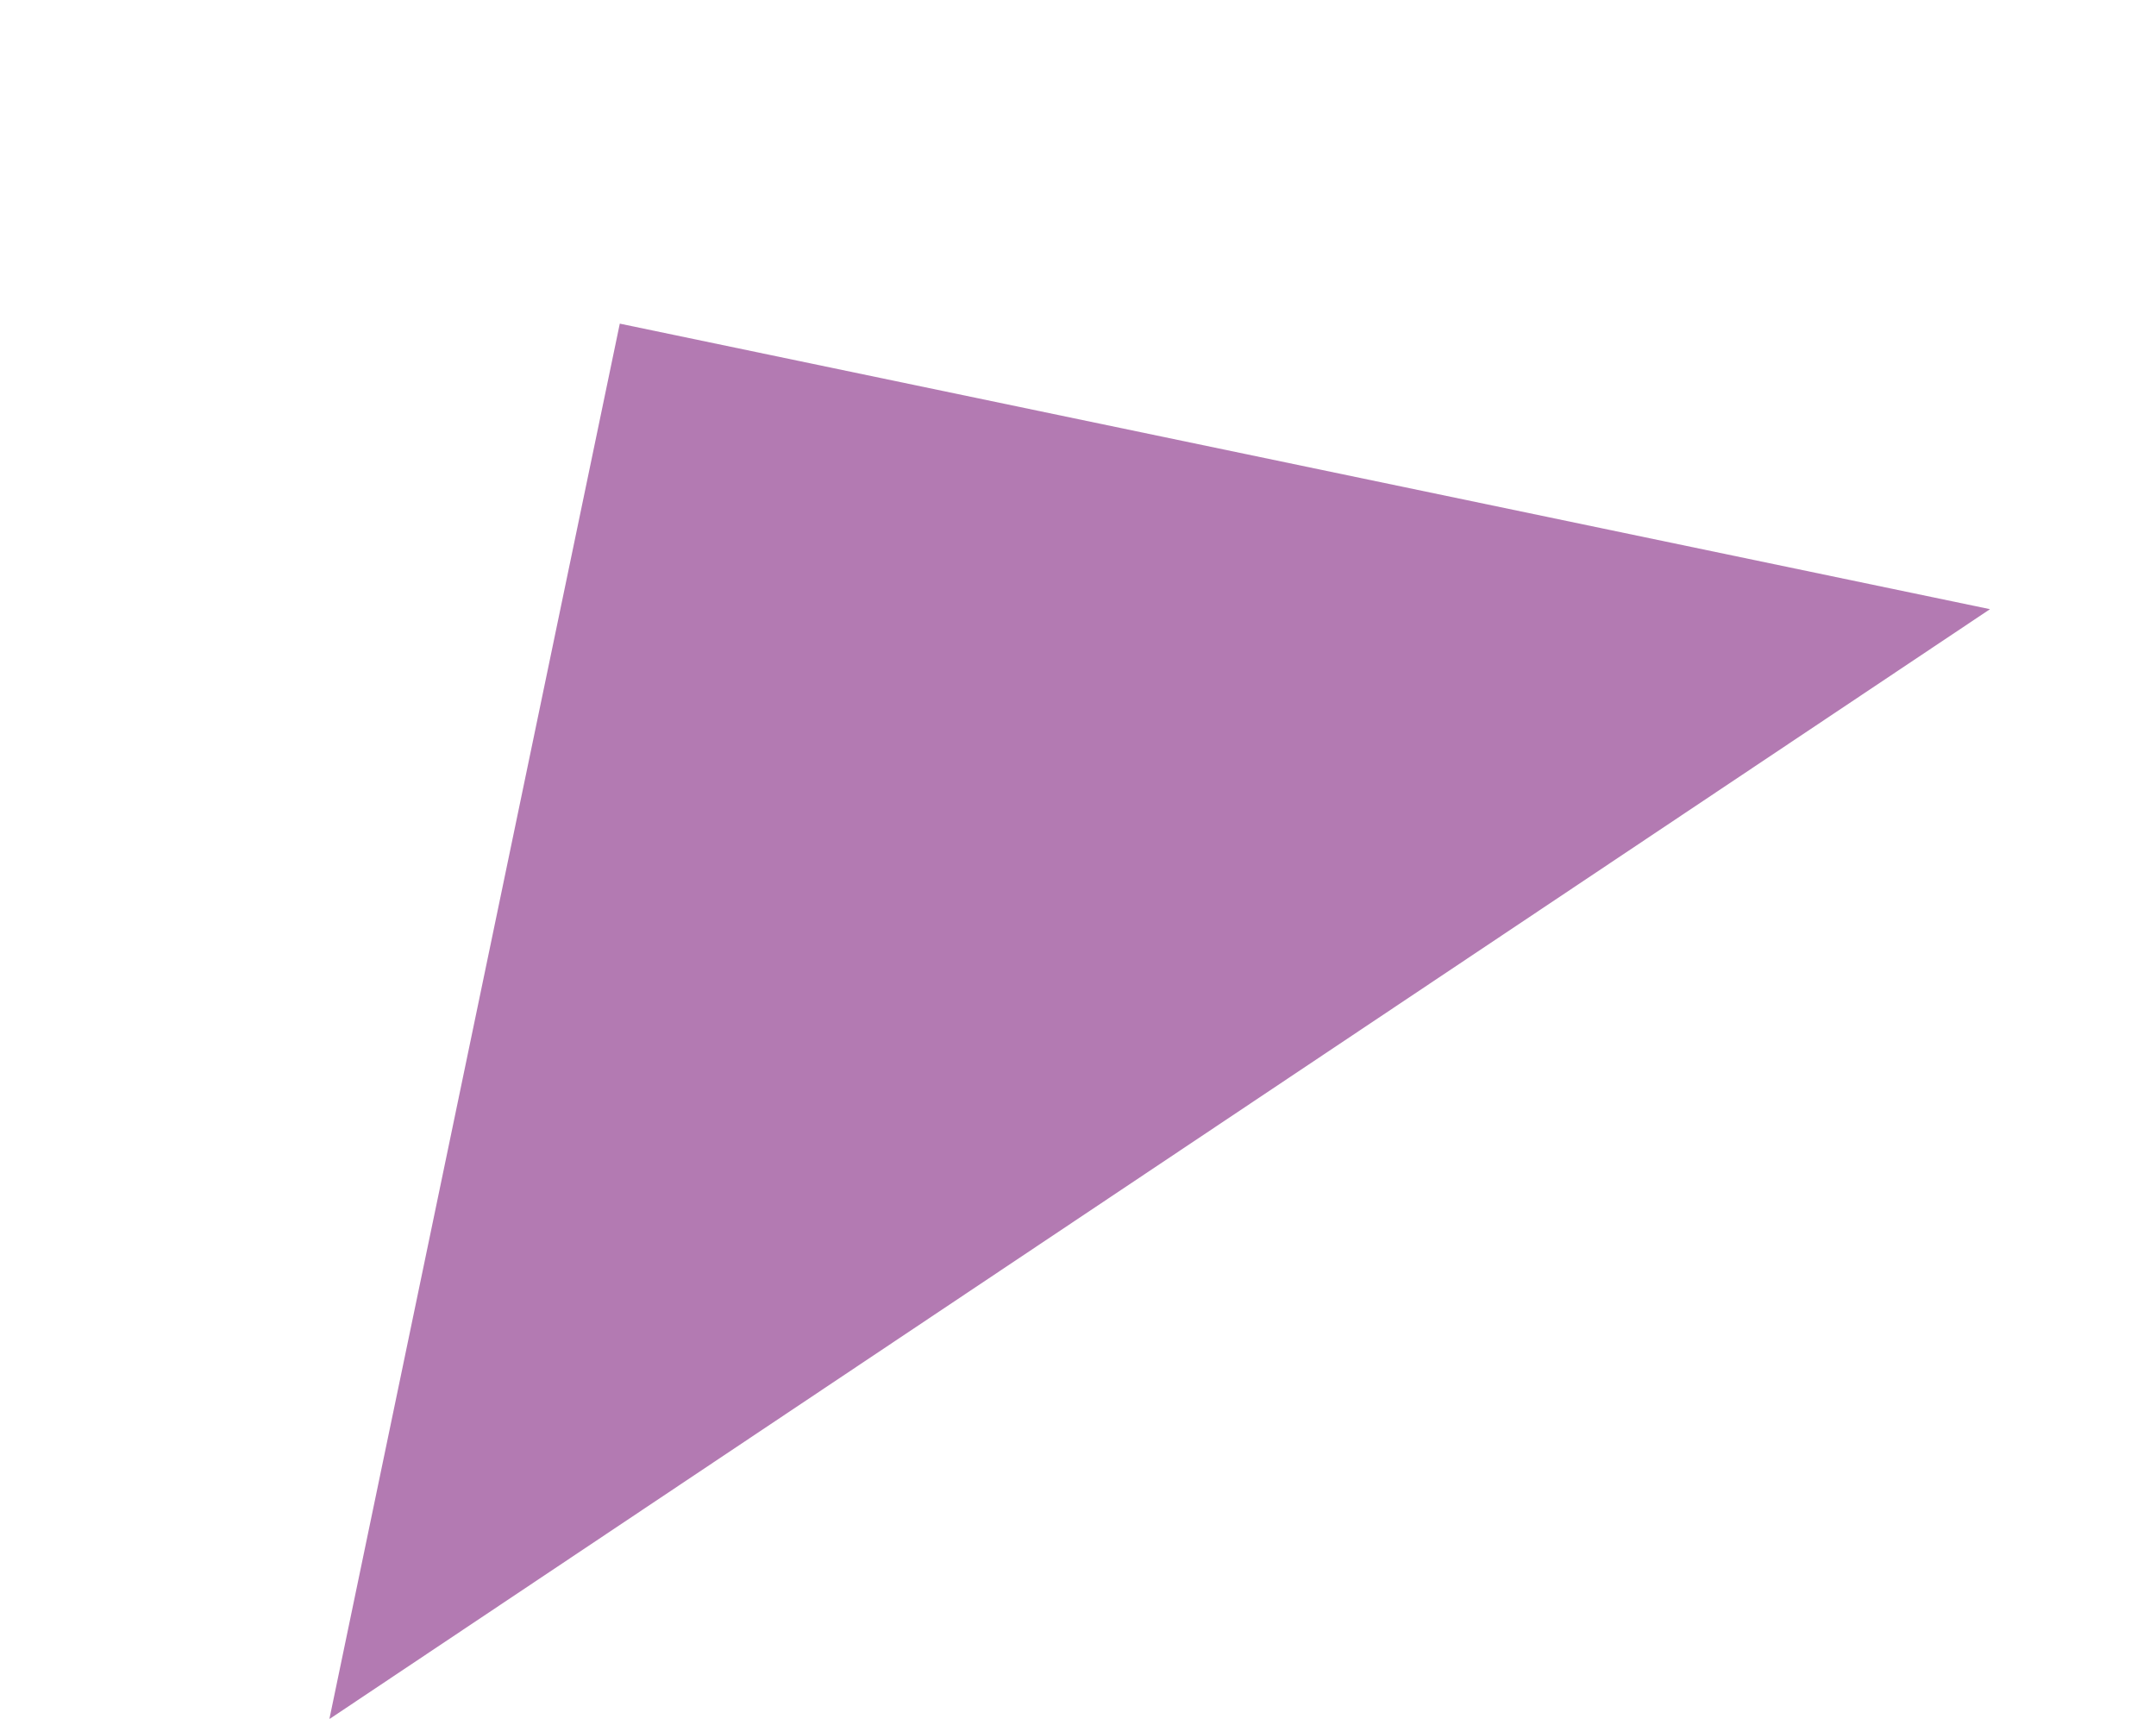 <svg xmlns="http://www.w3.org/2000/svg" id="Komponente_29_1" data-name="Komponente 29 &#x2013; 1" width="69.447" height="55.352" viewBox="0 0 69.447 55.352"><path id="Pfad_939" data-name="Pfad 939" d="M20.31,0,0,40.244,40.982,60.916Z" transform="matrix(0.259, 0.966, -0.966, 0.259, 58.84, 0)" fill="#b37ab2"></path></svg>
